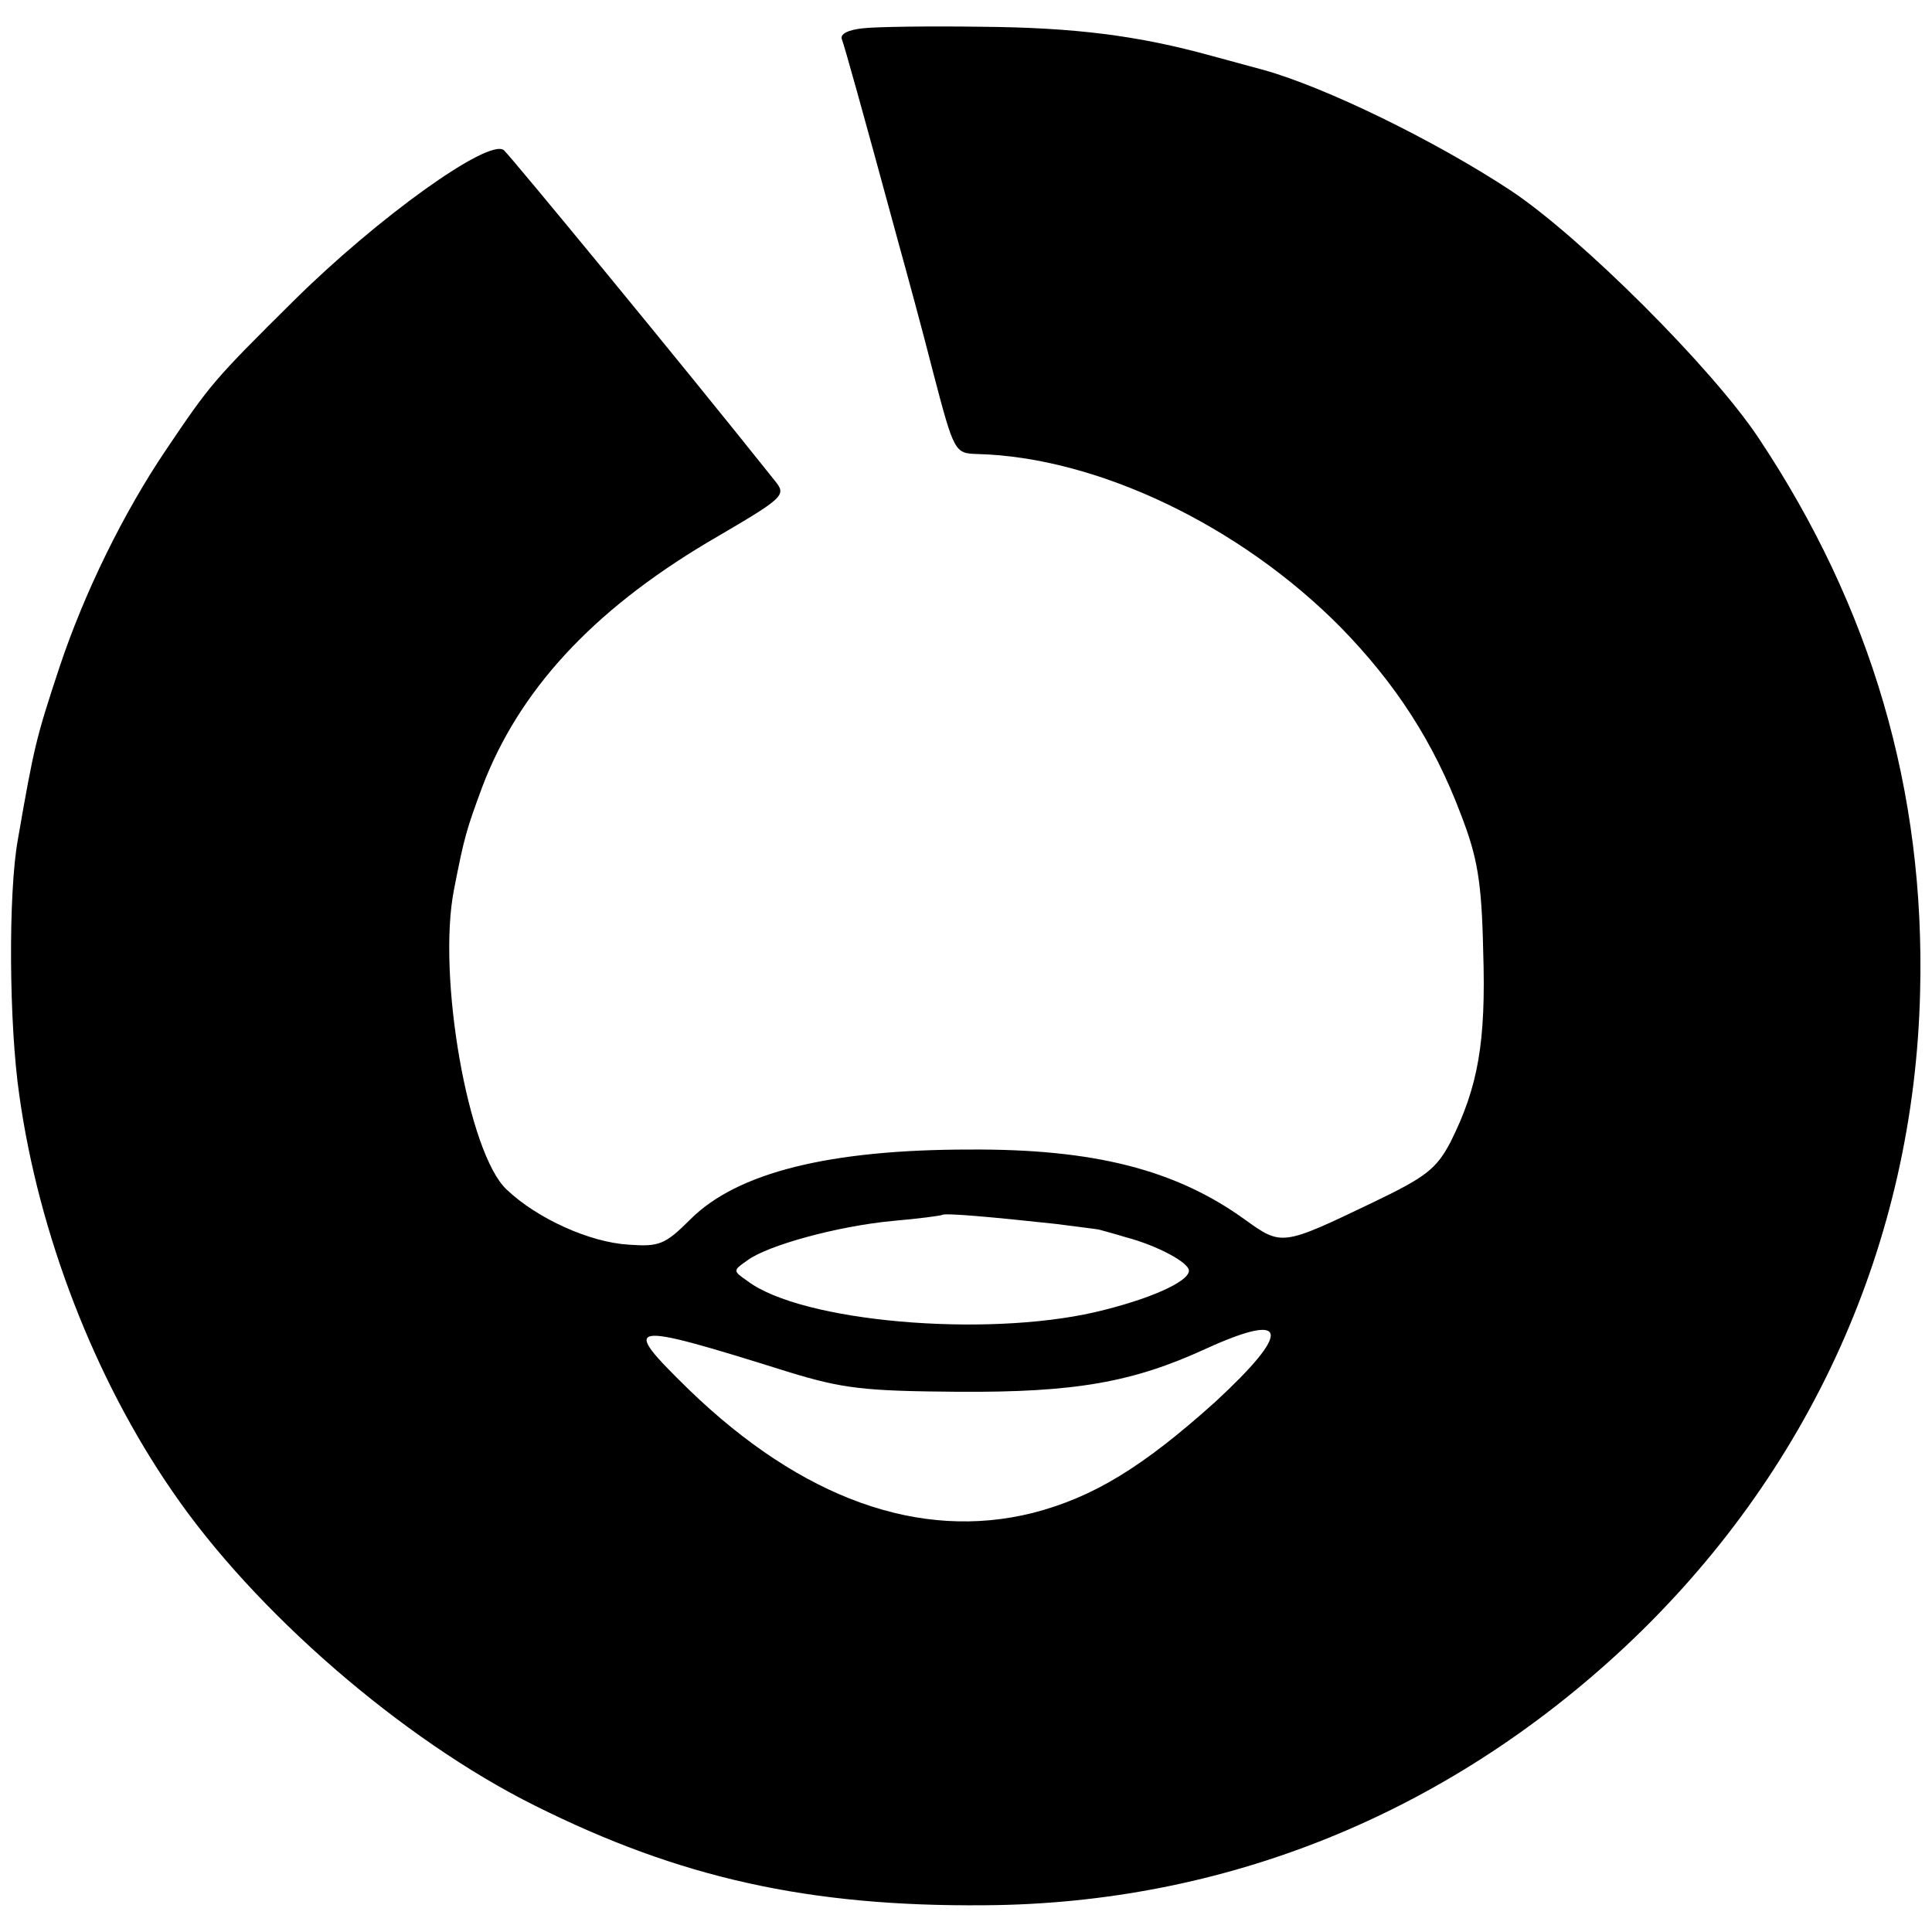 <?xml version="1.0" standalone="no"?>
<!DOCTYPE svg PUBLIC "-//W3C//DTD SVG 20010904//EN"
 "http://www.w3.org/TR/2001/REC-SVG-20010904/DTD/svg10.dtd">
<svg version="1.0" xmlns="http://www.w3.org/2000/svg"
 width="260pt" height="260pt" viewBox="0 0 260 260"
 preserveAspectRatio="xMidYMid meet">
<g transform="translate(0,260) scale(0.1,-0.1)"
fill="#000000" stroke="none">
<path d="M1162 2562 c-21 -2 -32 -8 -29 -15 4 -11 24 -82 77 -277 10 -36 31
-113 46 -172 28 -107 29 -108 59 -109 161 -4 354 -96 490 -234 73 -75 124
-153 161 -251 22 -57 28 -89 30 -184 4 -123 -7 -183 -44 -257 -19 -36 -33 -47
-104 -81 -123 -59 -123 -59 -173 -23 -93 67 -203 95 -370 94 -189 0 -313 -31
-376 -94 -34 -34 -42 -37 -83 -34 -52 3 -123 35 -164 74 -52 48 -94 288 -71
404 14 72 17 81 38 138 49 129 147 236 303 329 106 62 107 63 90 84 -125 157
-355 436 -364 444 -21 16 -170 -91 -283 -203 -108 -107 -112 -112 -172 -201
-56 -83 -109 -190 -143 -292 -31 -94 -34 -105 -56 -232 -13 -72 -12 -248 2
-344 26 -186 101 -381 206 -533 110 -161 309 -334 488 -423 194 -97 368 -136
605 -134 322 2 620 122 861 347 250 234 390 545 398 882 7 271 -66 518 -217
745 -63 95 -240 271 -333 333 -103 68 -251 140 -334 163 -8 2 -40 11 -70 19
-98 27 -183 38 -310 39 -69 1 -140 0 -158 -2z m258 -1609 c30 -4 57 -7 60 -8
3 -1 19 -5 35 -10 42 -11 85 -34 85 -45 0 -15 -54 -39 -127 -56 -149 -34 -394
-13 -467 42 -20 14 -20 14 0 28 27 20 121 46 196 53 35 3 64 7 66 8 3 3 69 -3
152 -12z m-360 -199 c75 -23 103 -26 230 -27 158 -1 235 13 333 58 112 51 116
24 12 -72 -98 -88 -164 -128 -245 -149 -152 -38 -311 19 -463 166 -93 91 -87
93 133 24z"/>
</g>
</svg>
